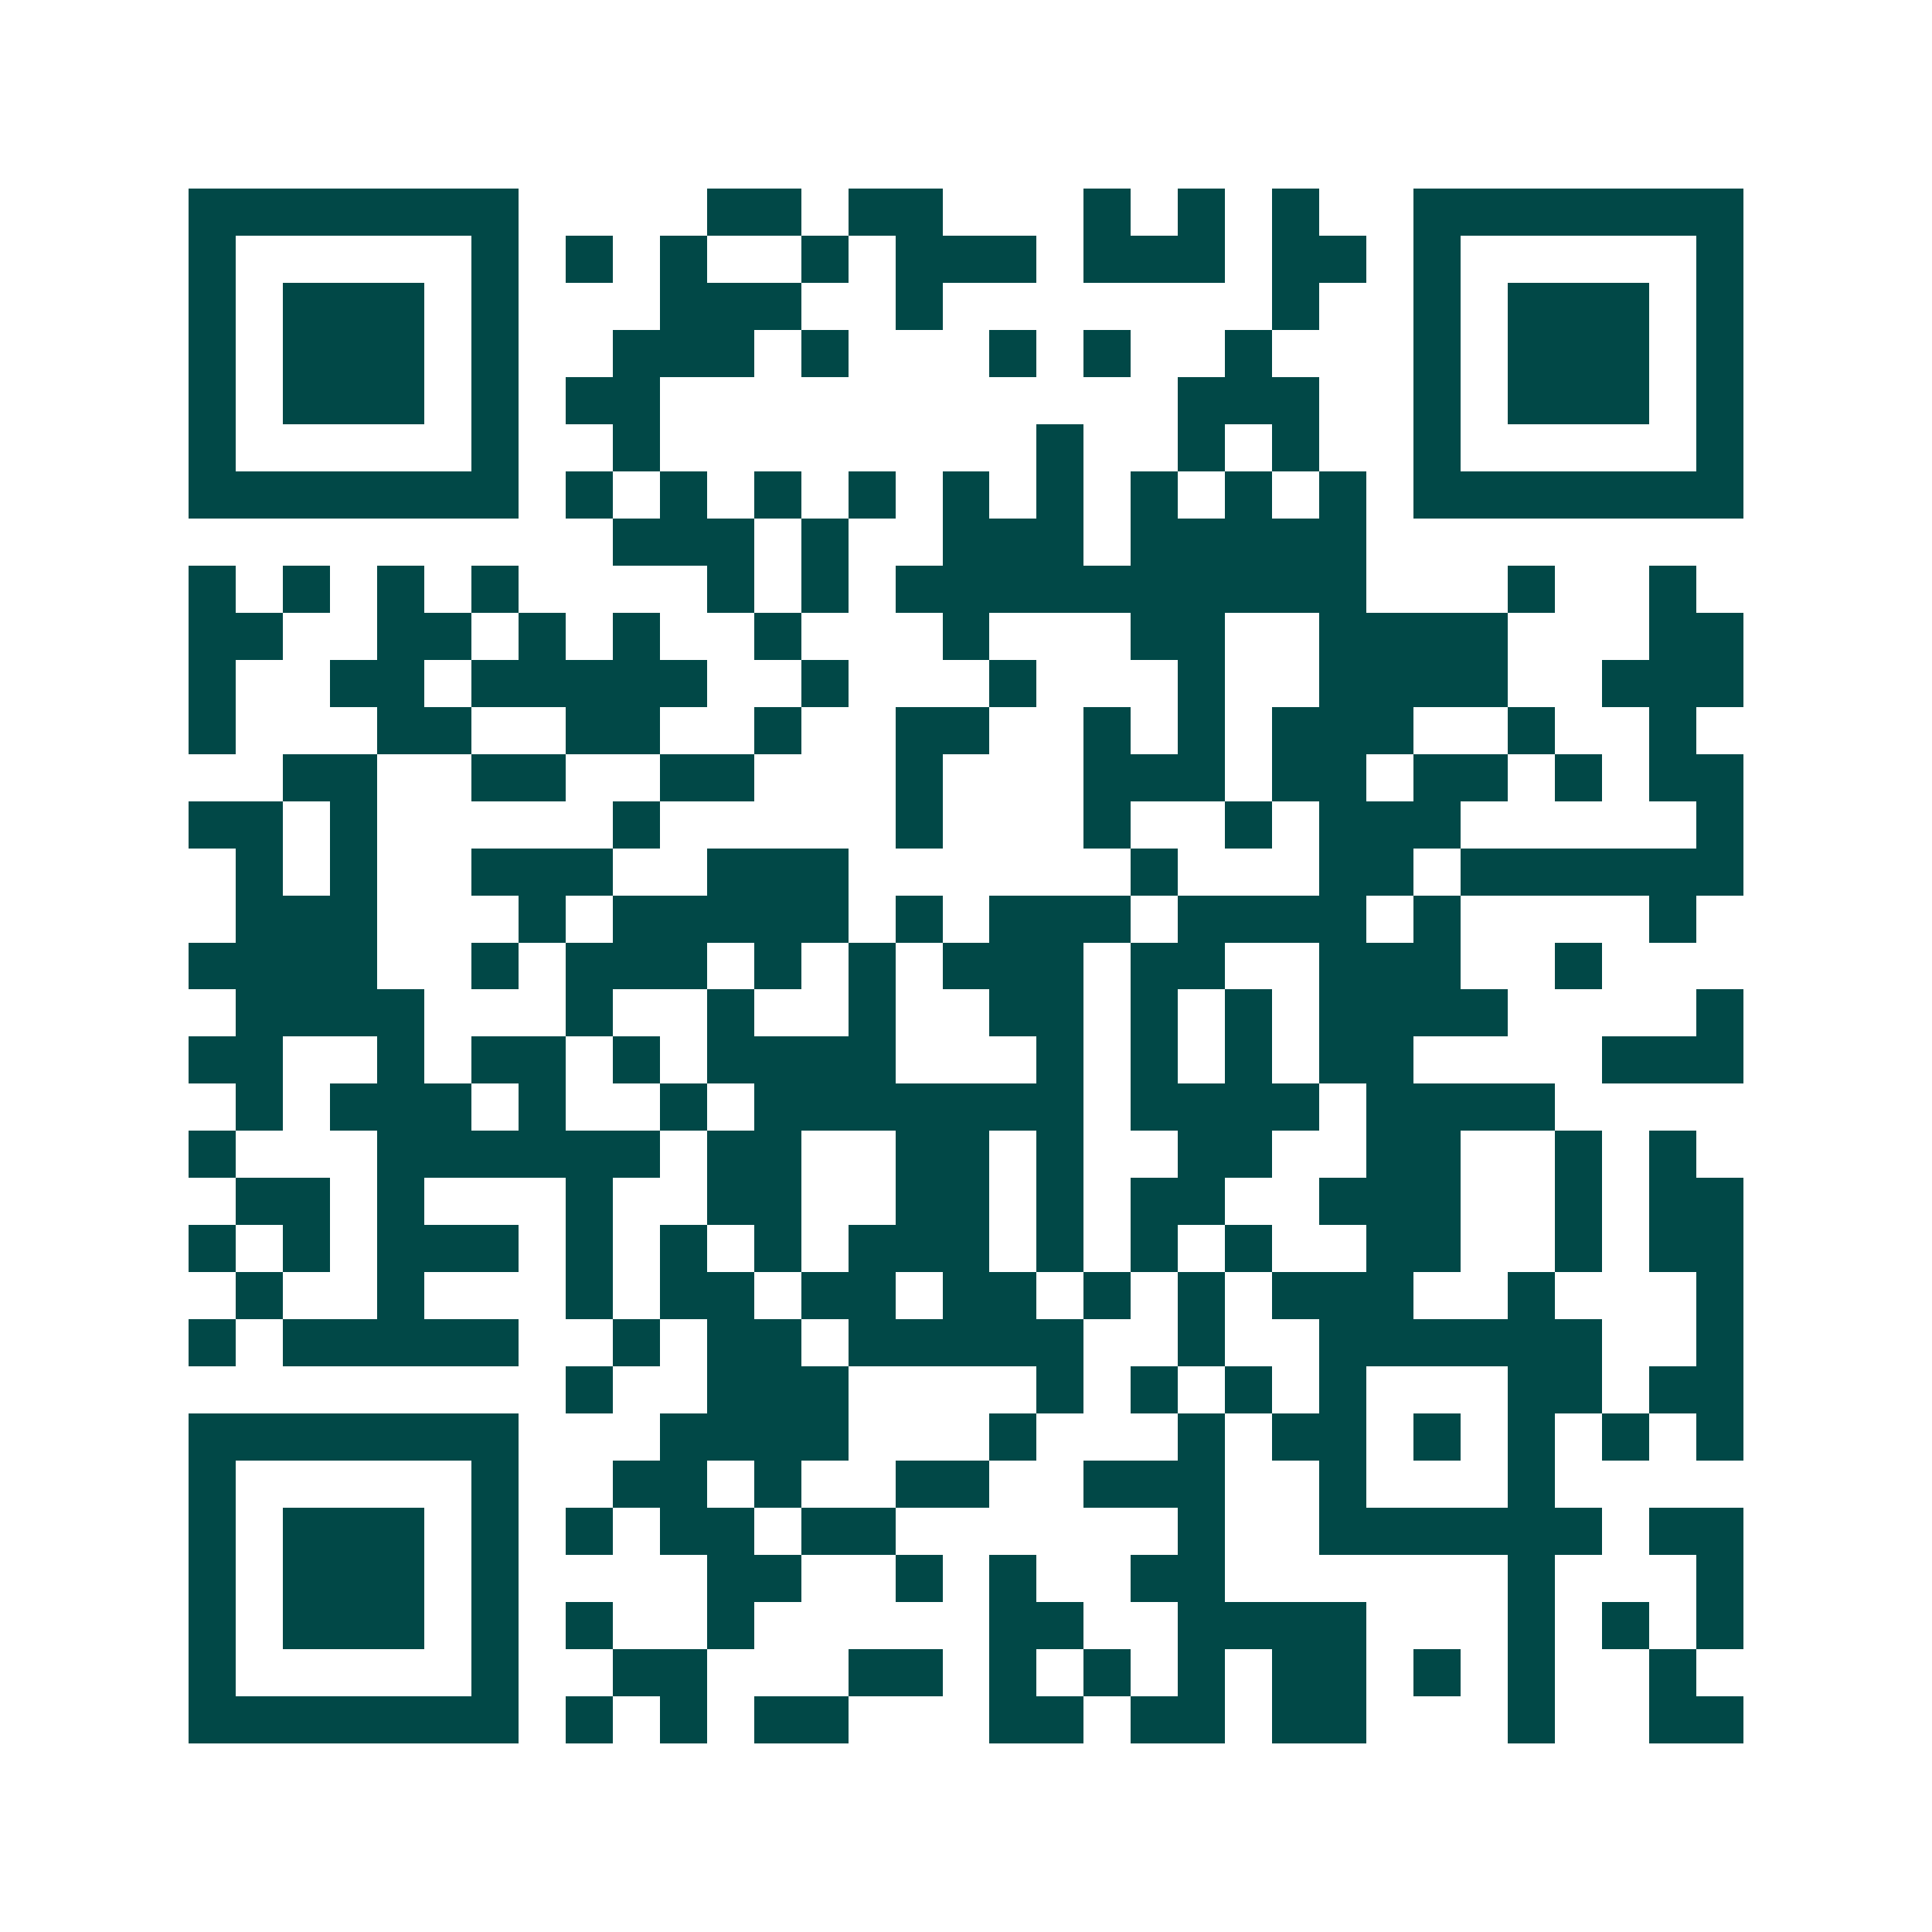 <svg xmlns="http://www.w3.org/2000/svg" width="200" height="200" viewBox="0 0 41 41" shape-rendering="crispEdges"><path fill="#ffffff" d="M0 0h41v41H0z"/><path stroke="#014847" d="M4 4.5h7m4 0h2m1 0h2m3 0h1m1 0h1m1 0h1m2 0h7M4 5.5h1m5 0h1m1 0h1m1 0h1m2 0h1m1 0h3m1 0h3m1 0h2m1 0h1m5 0h1M4 6.5h1m1 0h3m1 0h1m3 0h3m2 0h1m7 0h1m2 0h1m1 0h3m1 0h1M4 7.5h1m1 0h3m1 0h1m2 0h3m1 0h1m3 0h1m1 0h1m2 0h1m3 0h1m1 0h3m1 0h1M4 8.5h1m1 0h3m1 0h1m1 0h2m11 0h3m2 0h1m1 0h3m1 0h1M4 9.5h1m5 0h1m2 0h1m8 0h1m2 0h1m1 0h1m2 0h1m5 0h1M4 10.5h7m1 0h1m1 0h1m1 0h1m1 0h1m1 0h1m1 0h1m1 0h1m1 0h1m1 0h1m1 0h7M13 11.5h3m1 0h1m2 0h3m1 0h5M4 12.5h1m1 0h1m1 0h1m1 0h1m4 0h1m1 0h1m1 0h10m3 0h1m2 0h1M4 13.5h2m2 0h2m1 0h1m1 0h1m2 0h1m3 0h1m3 0h2m2 0h4m3 0h2M4 14.5h1m2 0h2m1 0h5m2 0h1m3 0h1m3 0h1m2 0h4m2 0h3M4 15.5h1m3 0h2m2 0h2m2 0h1m2 0h2m2 0h1m1 0h1m1 0h3m2 0h1m2 0h1M6 16.5h2m2 0h2m2 0h2m3 0h1m3 0h3m1 0h2m1 0h2m1 0h1m1 0h2M4 17.5h2m1 0h1m5 0h1m5 0h1m3 0h1m2 0h1m1 0h3m5 0h1M5 18.5h1m1 0h1m2 0h3m2 0h3m6 0h1m3 0h2m1 0h6M5 19.5h3m3 0h1m1 0h5m1 0h1m1 0h3m1 0h4m1 0h1m4 0h1M4 20.5h4m2 0h1m1 0h3m1 0h1m1 0h1m1 0h3m1 0h2m2 0h3m2 0h1M5 21.5h4m3 0h1m2 0h1m2 0h1m2 0h2m1 0h1m1 0h1m1 0h4m4 0h1M4 22.5h2m2 0h1m1 0h2m1 0h1m1 0h4m3 0h1m1 0h1m1 0h1m1 0h2m4 0h3M5 23.5h1m1 0h3m1 0h1m2 0h1m1 0h7m1 0h4m1 0h4M4 24.5h1m3 0h6m1 0h2m2 0h2m1 0h1m2 0h2m2 0h2m2 0h1m1 0h1M5 25.5h2m1 0h1m3 0h1m2 0h2m2 0h2m1 0h1m1 0h2m2 0h3m2 0h1m1 0h2M4 26.5h1m1 0h1m1 0h3m1 0h1m1 0h1m1 0h1m1 0h3m1 0h1m1 0h1m1 0h1m2 0h2m2 0h1m1 0h2M5 27.5h1m2 0h1m3 0h1m1 0h2m1 0h2m1 0h2m1 0h1m1 0h1m1 0h3m2 0h1m3 0h1M4 28.5h1m1 0h5m2 0h1m1 0h2m1 0h5m2 0h1m2 0h6m2 0h1M12 29.5h1m2 0h3m4 0h1m1 0h1m1 0h1m1 0h1m3 0h2m1 0h2M4 30.5h7m3 0h4m3 0h1m3 0h1m1 0h2m1 0h1m1 0h1m1 0h1m1 0h1M4 31.5h1m5 0h1m2 0h2m1 0h1m2 0h2m2 0h3m2 0h1m3 0h1M4 32.5h1m1 0h3m1 0h1m1 0h1m1 0h2m1 0h2m6 0h1m2 0h6m1 0h2M4 33.5h1m1 0h3m1 0h1m4 0h2m2 0h1m1 0h1m2 0h2m6 0h1m3 0h1M4 34.5h1m1 0h3m1 0h1m1 0h1m2 0h1m5 0h2m2 0h4m3 0h1m1 0h1m1 0h1M4 35.5h1m5 0h1m2 0h2m3 0h2m1 0h1m1 0h1m1 0h1m1 0h2m1 0h1m1 0h1m2 0h1M4 36.5h7m1 0h1m1 0h1m1 0h2m3 0h2m1 0h2m1 0h2m3 0h1m2 0h2"/></svg>

